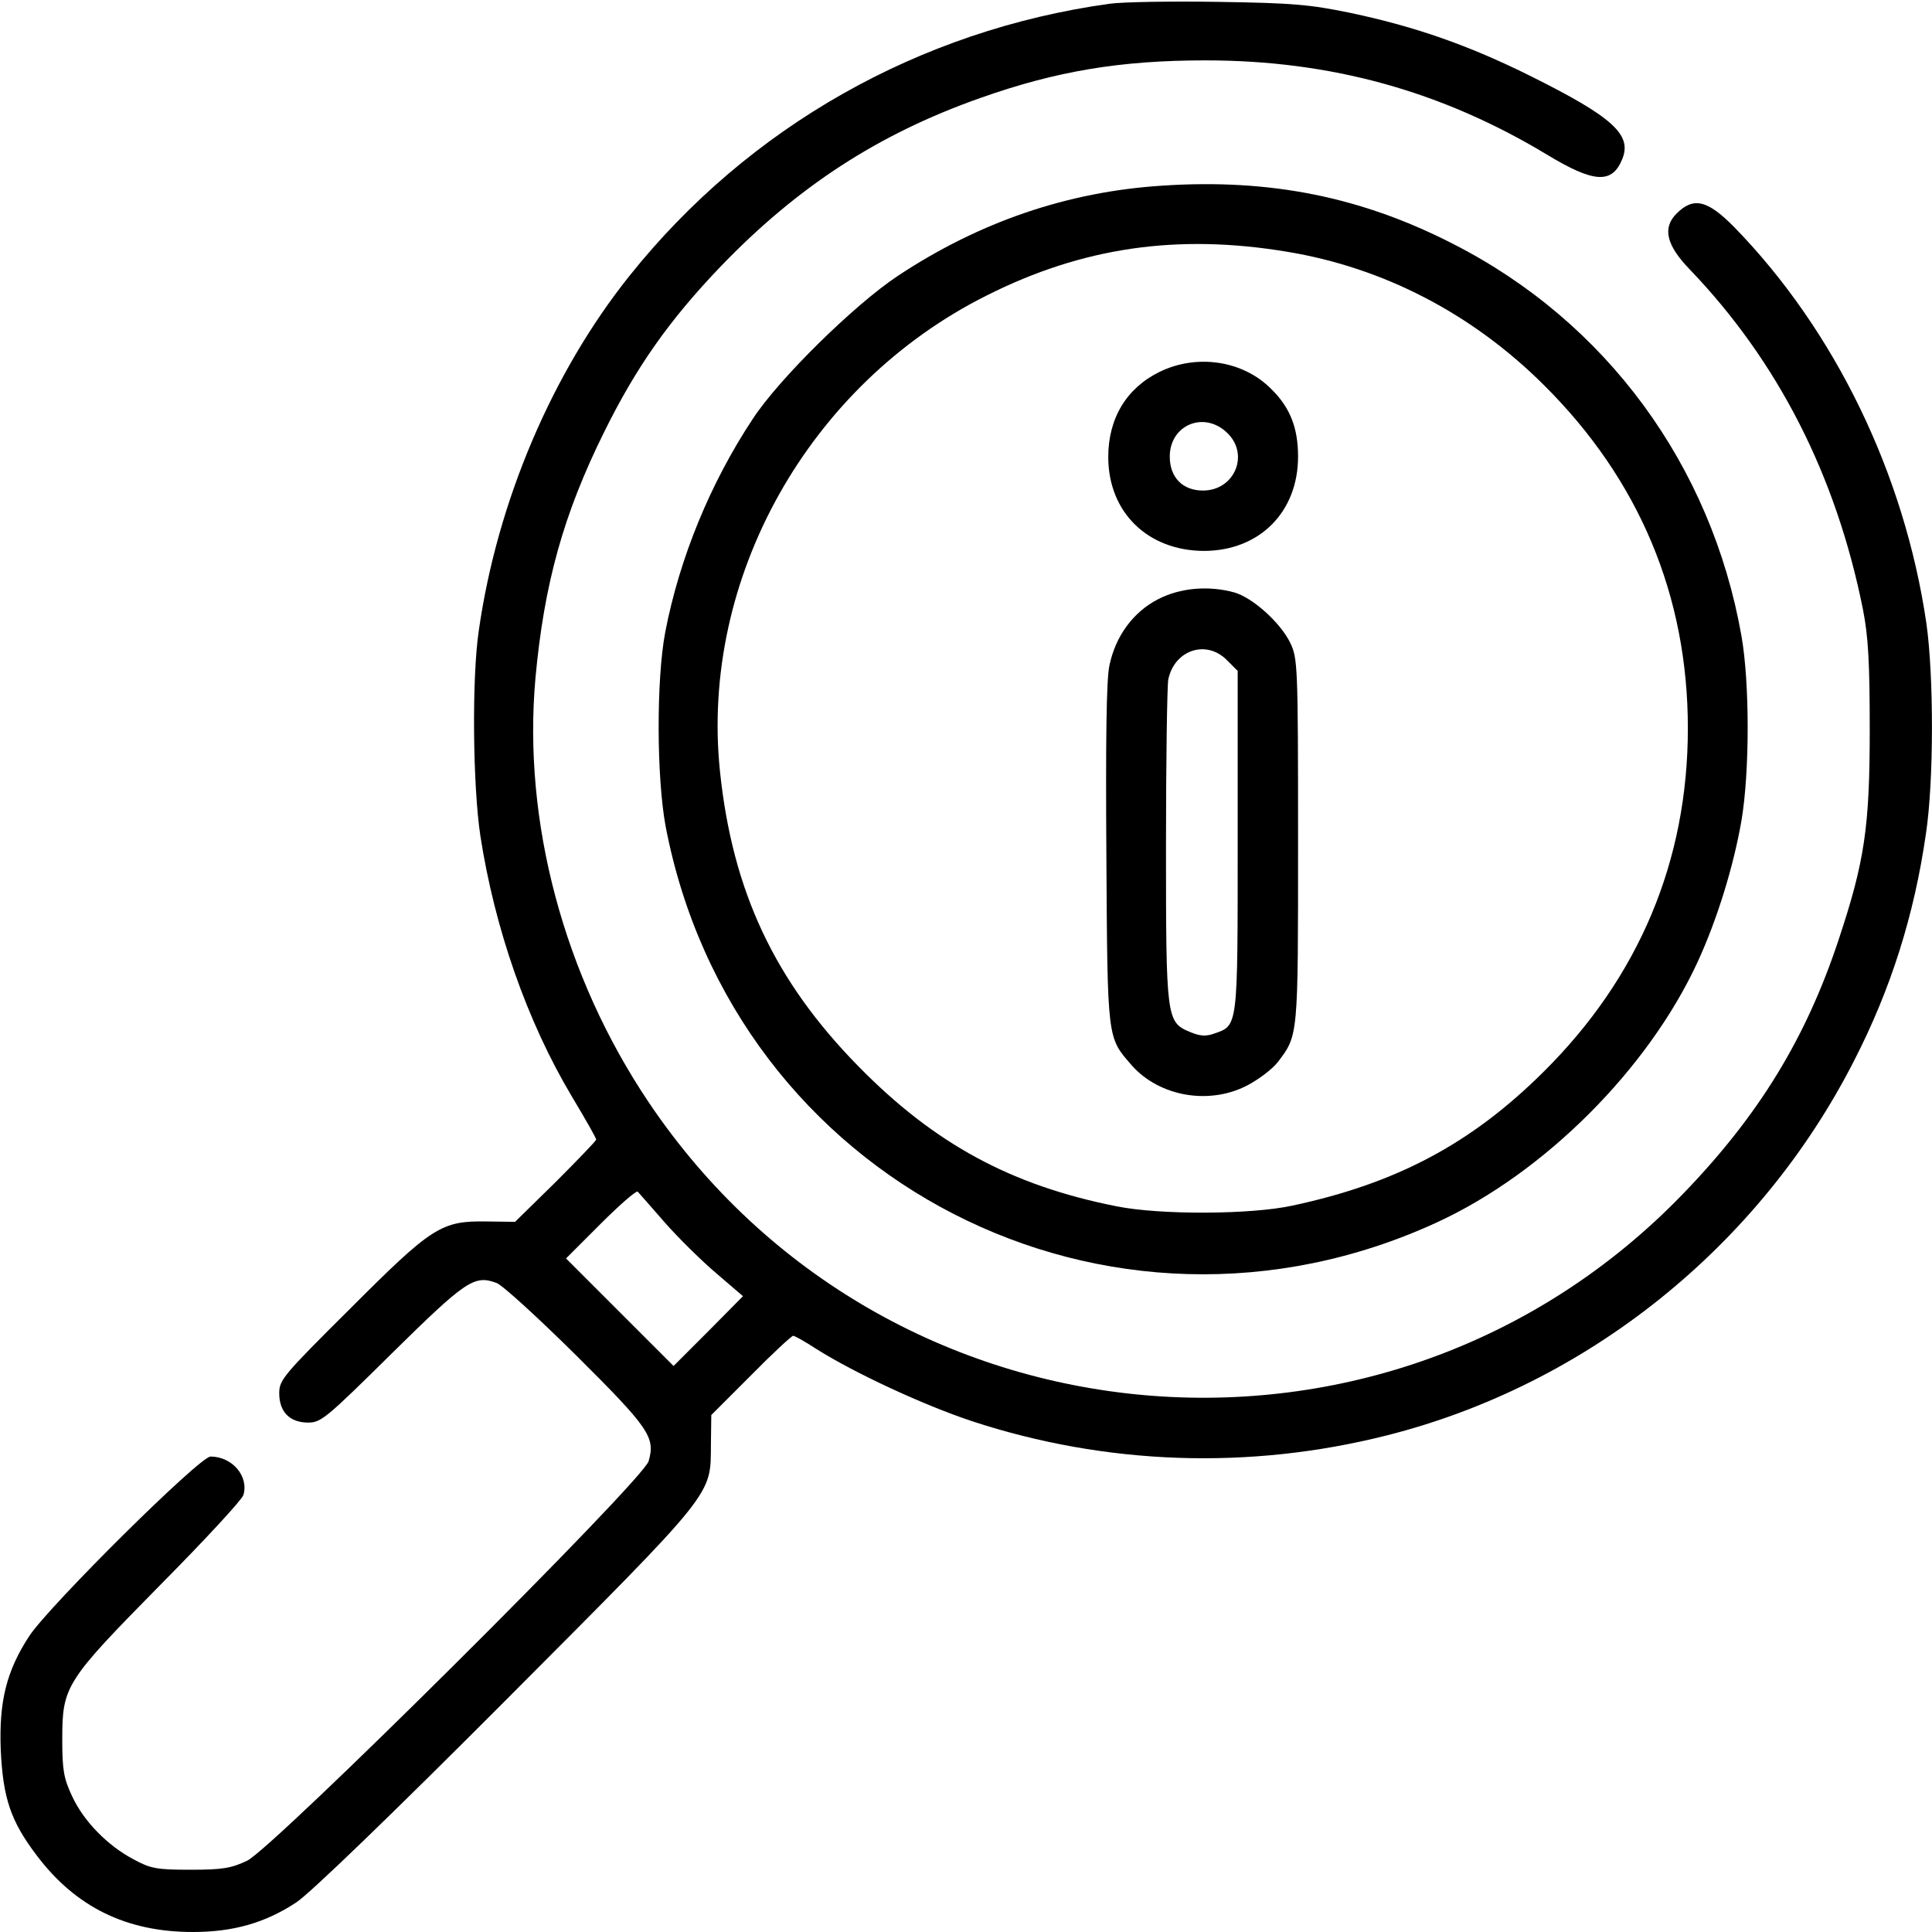 <?xml version="1.0" standalone="no"?>
<!DOCTYPE svg PUBLIC "-//W3C//DTD SVG 20010904//EN"
 "http://www.w3.org/TR/2001/REC-SVG-20010904/DTD/svg10.dtd">
<svg version="1.0" xmlns="http://www.w3.org/2000/svg"
 width="512pt" height="512pt" viewBox="0 0 512 512"
 preserveAspectRatio="xMidYMid meet">
<g transform="translate(0,512) scale(0.1,-0.1)"
fill="#000000" stroke="none">
<path d="M2940 5110 c-504 -70 -956 -326 -1271 -720 -205 -256 -351 -598 -400
-940 -19 -126 -16 -413 4 -545 38 -246 124 -492 242 -690 36 -60 65 -111 65
-115 0 -3 -48 -53 -107 -112 l-108 -106 -75 1 c-121 2 -145 -14 -362 -231
-177 -176 -188 -189 -188 -224 0 -50 28 -78 77 -78 34 0 49 13 222 184 196
193 218 208 277 186 16 -6 111 -93 212 -193 193 -192 209 -216 191 -279 -13
-50 -995 -1026 -1064 -1059 -42 -20 -65 -24 -150 -24 -89 0 -106 3 -150 27
-69 36 -133 101 -164 168 -22 47 -26 69 -26 150 0 142 8 154 260 410 117 118
216 225 220 238 15 50 -30 102 -87 102 -29 0 -426 -394 -480 -475 -61 -93 -81
-174 -76 -303 6 -127 26 -188 96 -280 103 -136 237 -202 413 -202 107 0 192
24 275 79 36 24 251 231 556 537 557 559 541 539 542 676 l1 78 105 105 c57
58 108 105 112 105 4 0 31 -15 60 -34 101 -64 284 -149 413 -192 356 -117 736
-130 1100 -38 531 134 988 501 1239 994 97 189 159 385 190 601 21 139 21 418
1 558 -58 395 -242 775 -509 1049 -71 72 -108 81 -153 36 -38 -38 -27 -84 35
-148 234 -244 388 -546 459 -901 14 -71 18 -139 18 -320 0 -258 -14 -349 -82
-554 -87 -263 -212 -467 -413 -675 -782 -810 -2112 -693 -2741 243 -225 335
-334 744 -300 1124 23 250 74 434 182 652 85 172 172 296 309 439 204 212 418
351 687 446 203 72 373 100 598 100 331 0 625 -81 905 -250 124 -75 172 -78
199 -12 27 65 -25 112 -244 221 -161 80 -302 130 -477 167 -107 22 -152 26
-348 29 -124 2 -254 0 -290 -5z m-1178 -3230 c36 -41 98 -102 137 -135 l70
-60 -92 -93 -92 -92 -142 142 -143 143 92 92 c51 51 95 89 98 85 4 -4 36 -41
72 -82z"/>
<path d="M3080 4628 c-251 -16 -485 -96 -702 -240 -114 -76 -313 -271 -383
-378 -112 -169 -194 -368 -232 -565 -24 -126 -23 -386 1 -515 180 -940 1175
-1450 2045 -1049 284 131 559 406 690 690 52 113 95 253 116 374 22 129 22
366 0 490 -80 453 -359 832 -763 1038 -243 125 -486 174 -772 155z m330 -175
c256 -42 491 -164 681 -353 253 -251 382 -559 382 -910 0 -352 -130 -660 -382
-910 -192 -191 -390 -296 -666 -355 -110 -24 -350 -25 -465 -2 -279 55 -483
165 -685 371 -222 226 -334 464 -367 782 -53 511 235 1025 707 1261 254 128
506 164 795 116z"/>
<path d="M3072 4134 c-87 -43 -135 -123 -135 -225 0 -147 105 -249 255 -249
146 1 248 103 248 250 0 76 -21 130 -71 179 -75 76 -198 94 -297 45z m180
-161 c60 -57 20 -153 -64 -153 -54 0 -88 35 -88 90 0 84 91 122 152 63z"/>
<path d="M3069 3532 c-66 -34 -113 -98 -129 -176 -8 -37 -10 -198 -8 -503 3
-493 2 -481 67 -556 74 -84 209 -107 311 -51 29 16 63 42 76 59 55 72 54 66
54 587 0 468 -1 483 -21 525 -26 53 -99 119 -148 133 -69 19 -144 12 -202 -18z
m182 -161 l29 -29 0 -452 c0 -496 1 -487 -62 -509 -22 -8 -38 -7 -64 4 -63 26
-64 35 -64 493 0 225 3 423 6 441 16 78 100 107 155 52z"/>
</g>
</svg>

